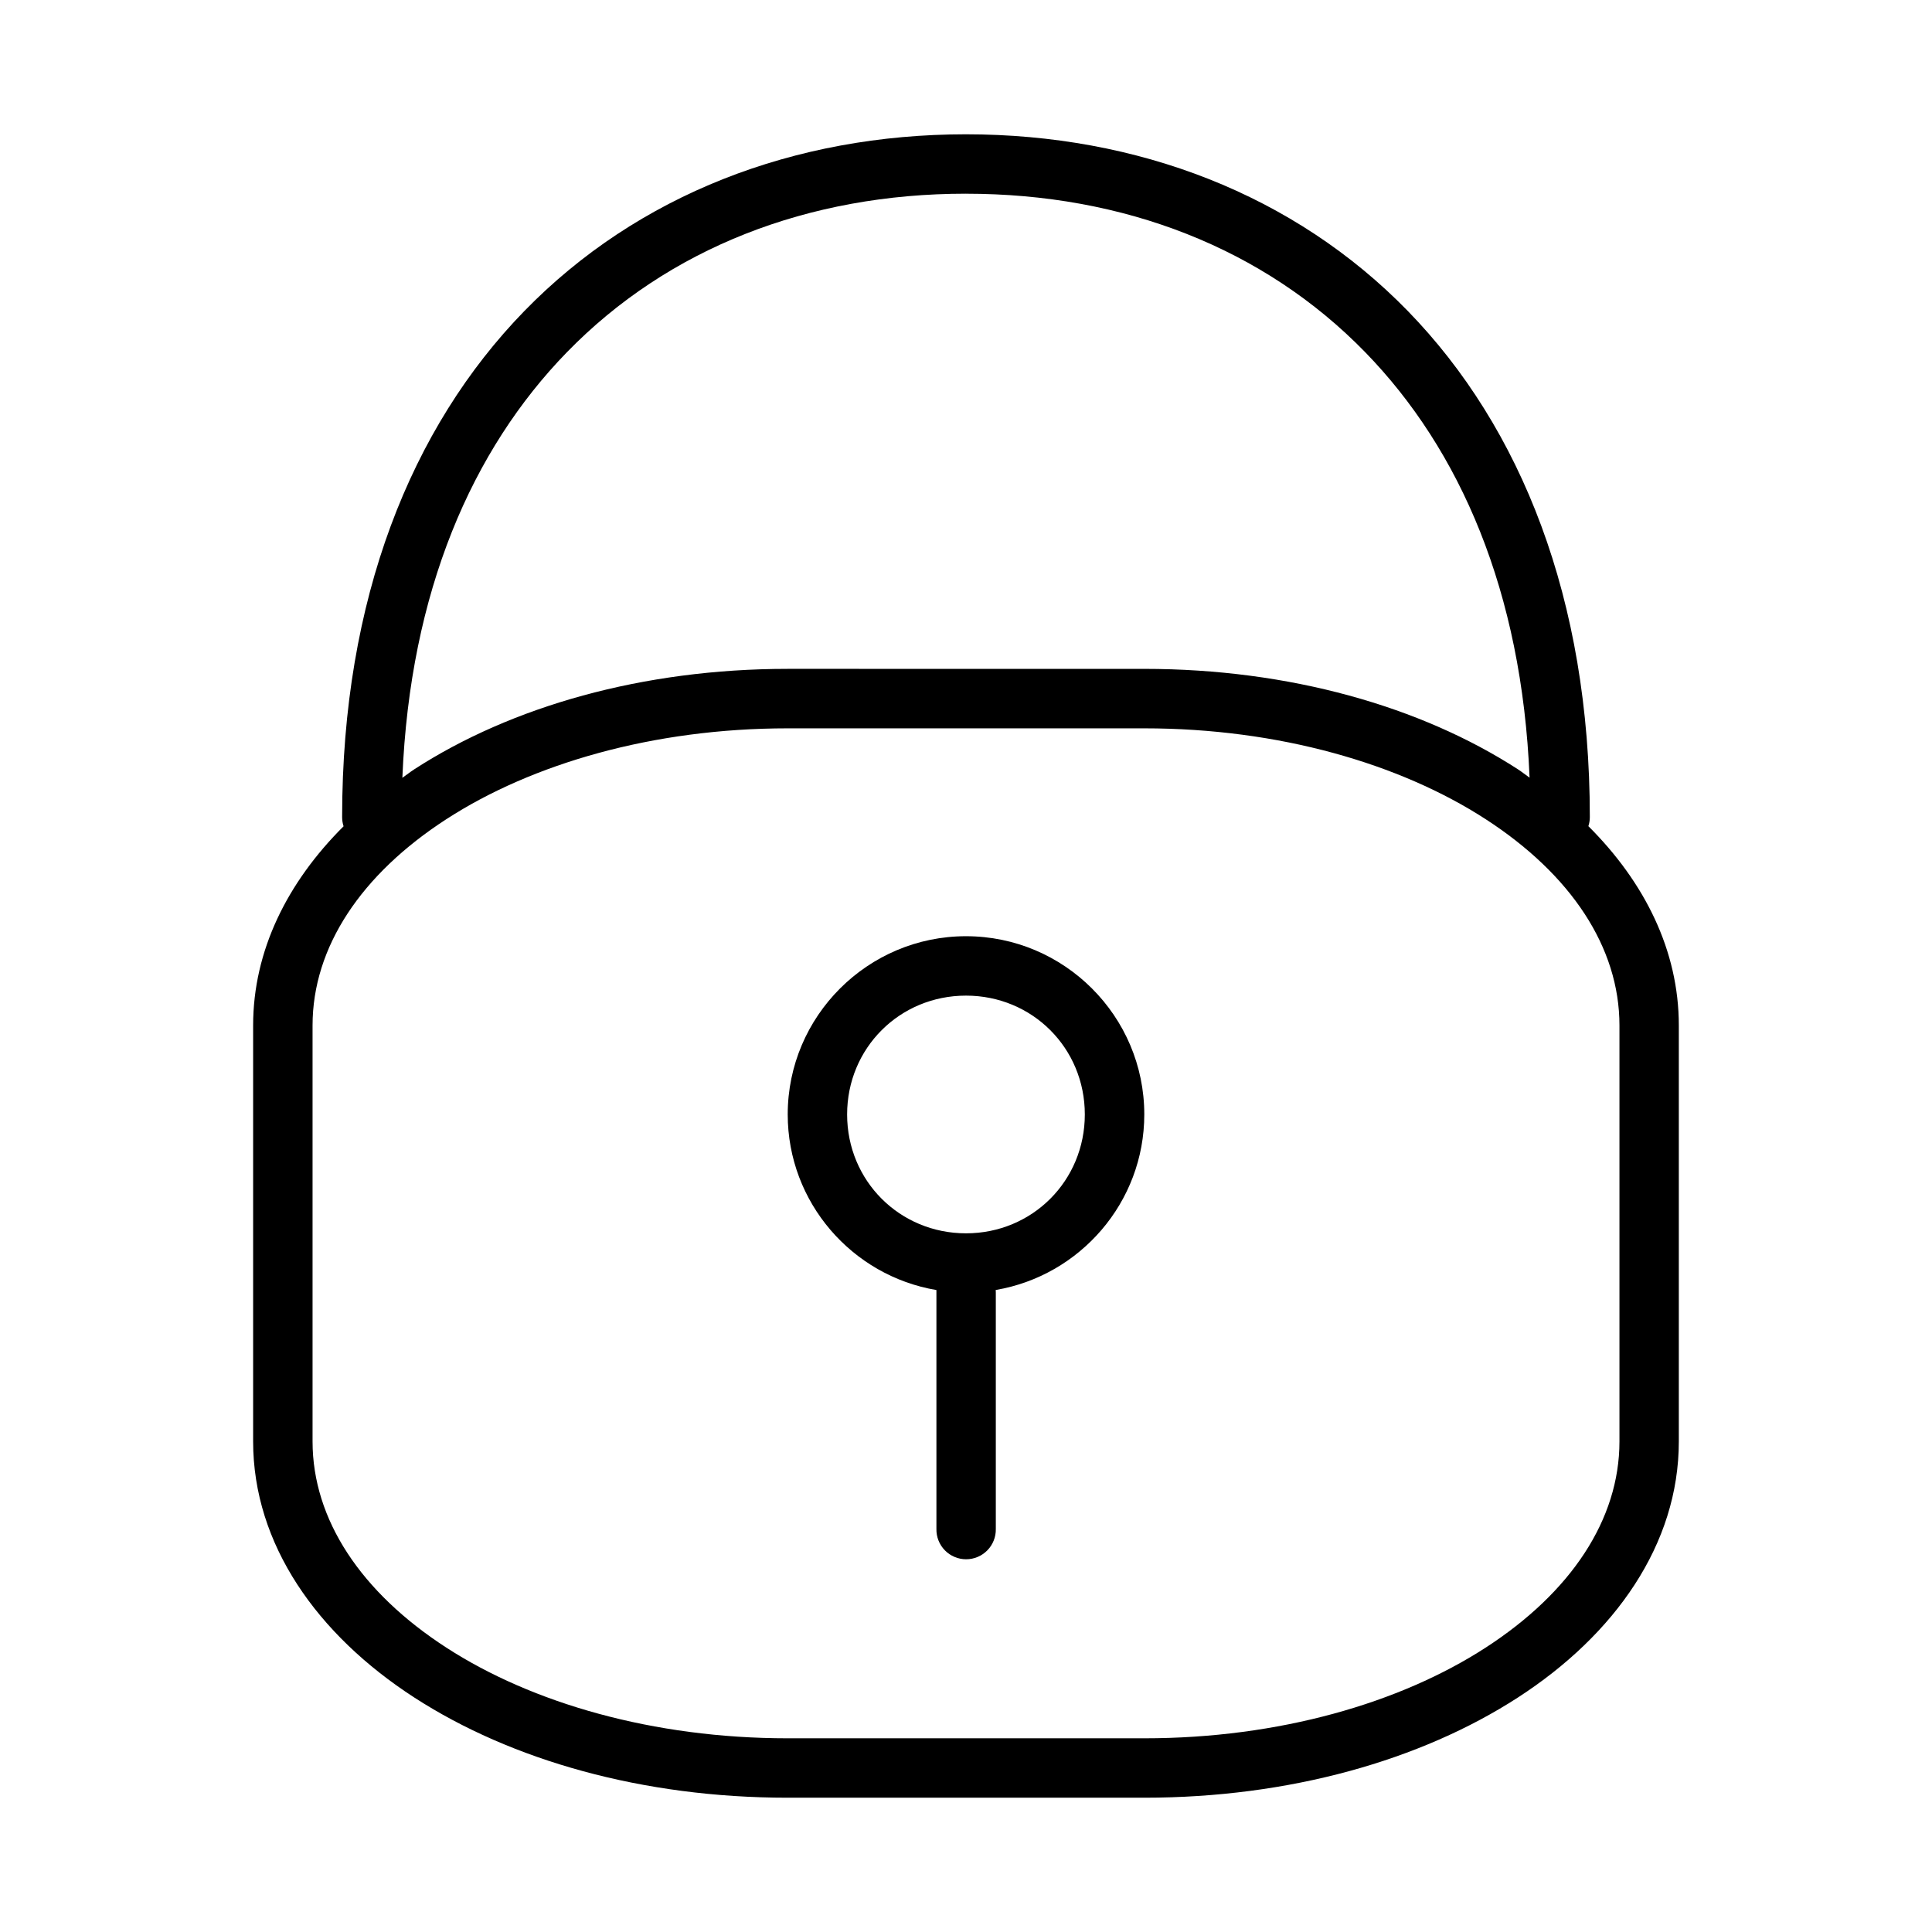 <?xml version="1.0" encoding="UTF-8"?>
<!-- Uploaded to: ICON Repo, www.svgrepo.com, Generator: ICON Repo Mixer Tools -->
<svg fill="#000000" width="800px" height="800px" version="1.1" viewBox="144 144 512 512" xmlns="http://www.w3.org/2000/svg">
 <path d="m400 179.59c-45.441 0-86.996 15.977-117.04 46.832-30.039 30.855-48.293 76.328-48.293 134.12 0 0.824 0.129 1.645 0.383 2.43-14.871 14.816-23.969 32.91-23.969 52.781v110.24c0 27.25 16.984 51.219 42.711 67.867 25.73 16.648 60.52 26.551 98.953 26.551h94.496c38.438 0 73.285-9.906 99.016-26.551 25.727-16.648 42.648-40.613 42.648-67.867v-110.24c0-19.891-9.094-37.988-23.969-52.812 0.254-0.773 0.383-1.582 0.383-2.398 0-57.785-18.195-103.26-48.23-134.12-30.039-30.855-71.656-46.832-117.1-46.832zm0 15.746c41.781 0 78.934 14.41 105.81 42.02 25.129 25.812 41.516 63.406 43.543 112.73-1.047-0.723-2.012-1.516-3.09-2.215-25.73-16.648-60.578-26.613-99.016-26.613l-94.496-0.004c-38.438 0-73.227 9.965-98.953 26.613-1.105 0.715-2.094 1.516-3.168 2.262 2.023-49.348 18.465-86.953 43.602-112.78 26.879-27.609 63.984-42.02 105.77-42.02zm-47.246 141.68h94.496c35.703 0 67.773 9.391 90.422 24.047s35.5 33.969 35.5 54.688v110.24c0 20.723-12.852 40.02-35.5 54.676s-54.719 24-90.422 24h-94.496c-35.703 0-67.773-9.344-90.422-24-22.648-14.656-35.5-33.953-35.5-54.676v-110.24c0-20.723 12.852-40.035 35.5-54.688 22.648-14.656 54.719-24.047 90.422-24.047zm47.246 55.09c-26.031 0-47.246 21.203-47.246 47.23 0 23.355 17.098 42.781 39.406 46.539-0.012 0.215-0.012 0.43 0 0.645v62.656c-0.047 2.117 0.762 4.164 2.242 5.68 1.48 1.512 3.512 2.367 5.629 2.367s4.148-0.855 5.629-2.367c1.48-1.516 2.289-3.562 2.242-5.68v-62.656c0-0.219-0.012-0.438-0.027-0.66 22.293-3.773 39.375-23.184 39.375-46.523 0-26.031-21.215-47.23-47.246-47.23zm0 15.746c17.582 0 31.488 13.906 31.488 31.488 0 17.582-13.906 31.504-31.488 31.504s-31.504-13.922-31.504-31.504c0-17.582 13.922-31.488 31.504-31.488z"/>
</svg>